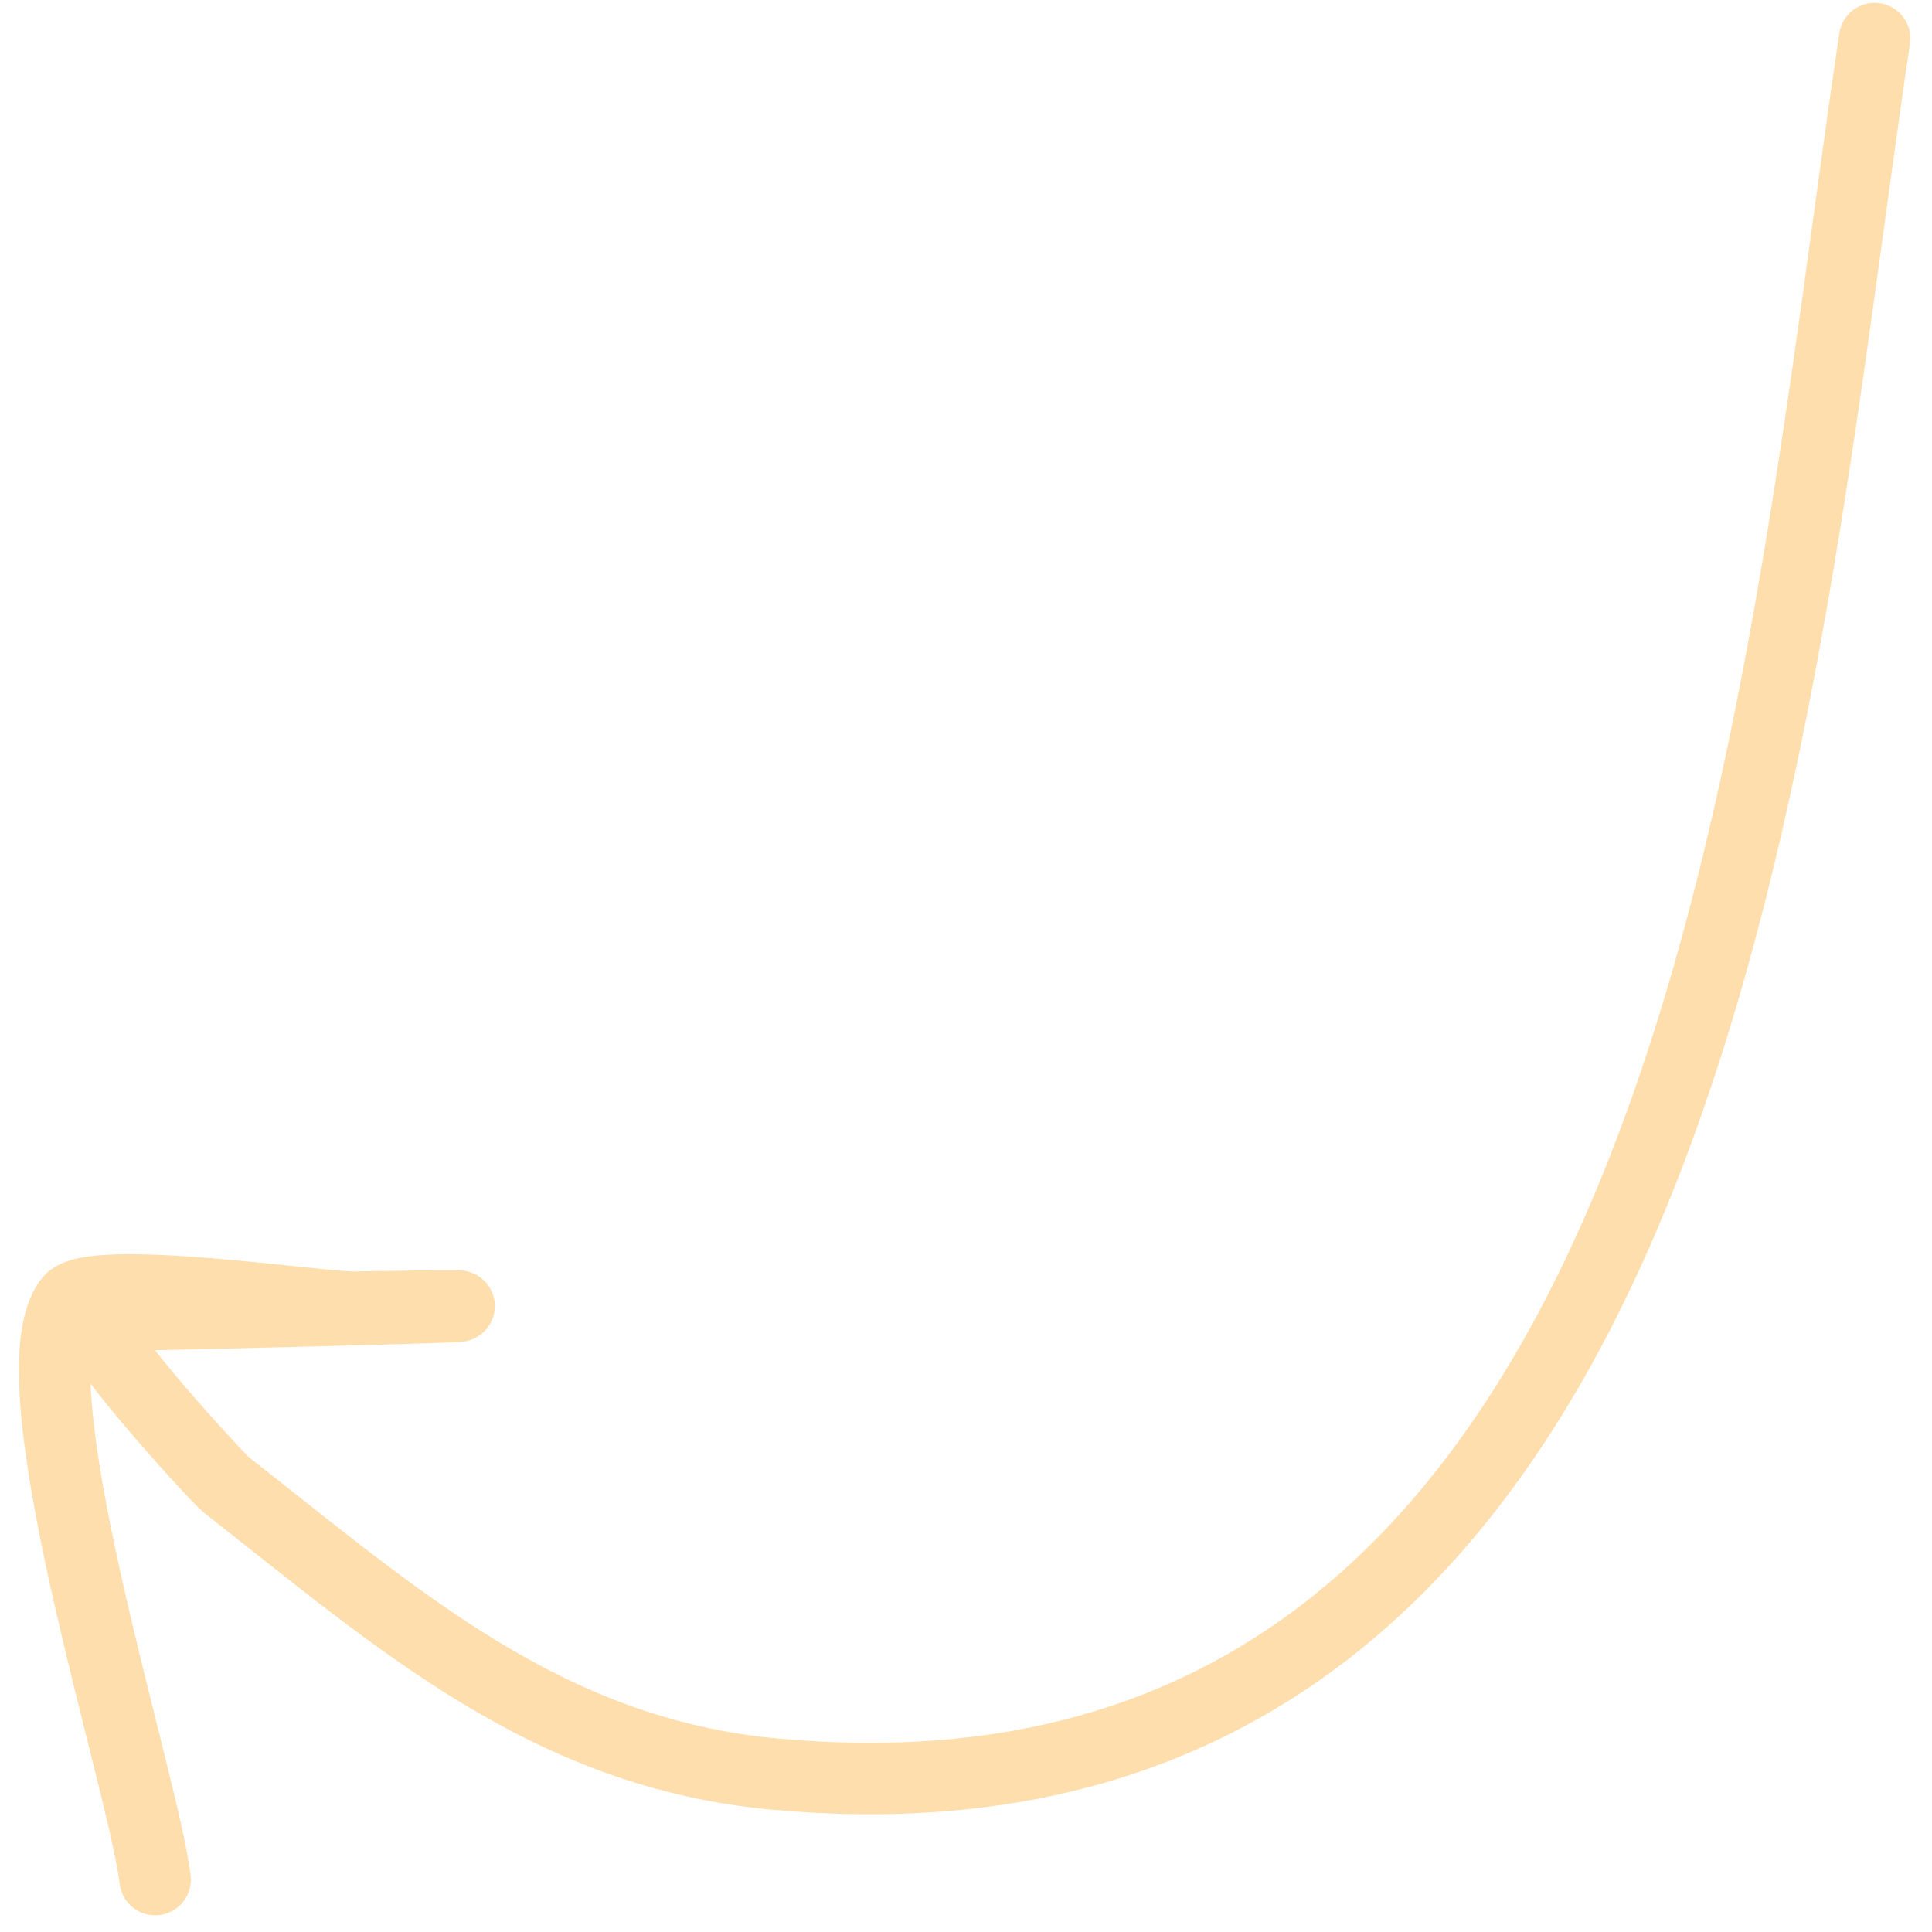 <?xml version="1.0" encoding="UTF-8"?> <svg xmlns="http://www.w3.org/2000/svg" width="54" height="54" viewBox="0 0 54 54" fill="none"><path d="M52.397 1.076C49.643 19.477 47.671 51.975 21.66 49.587C15.289 49.002 11.139 45.273 6.315 41.494C6.106 41.331 1.887 36.776 2.753 36.767C5.073 36.743 18.739 36.394 9.876 36.535C8.939 36.551 2.555 35.578 1.949 36.352C0.296 38.462 3.995 49.722 4.337 52.536" stroke="#FFDEAE" stroke-width="1.996" stroke-linecap="round"></path></svg> 